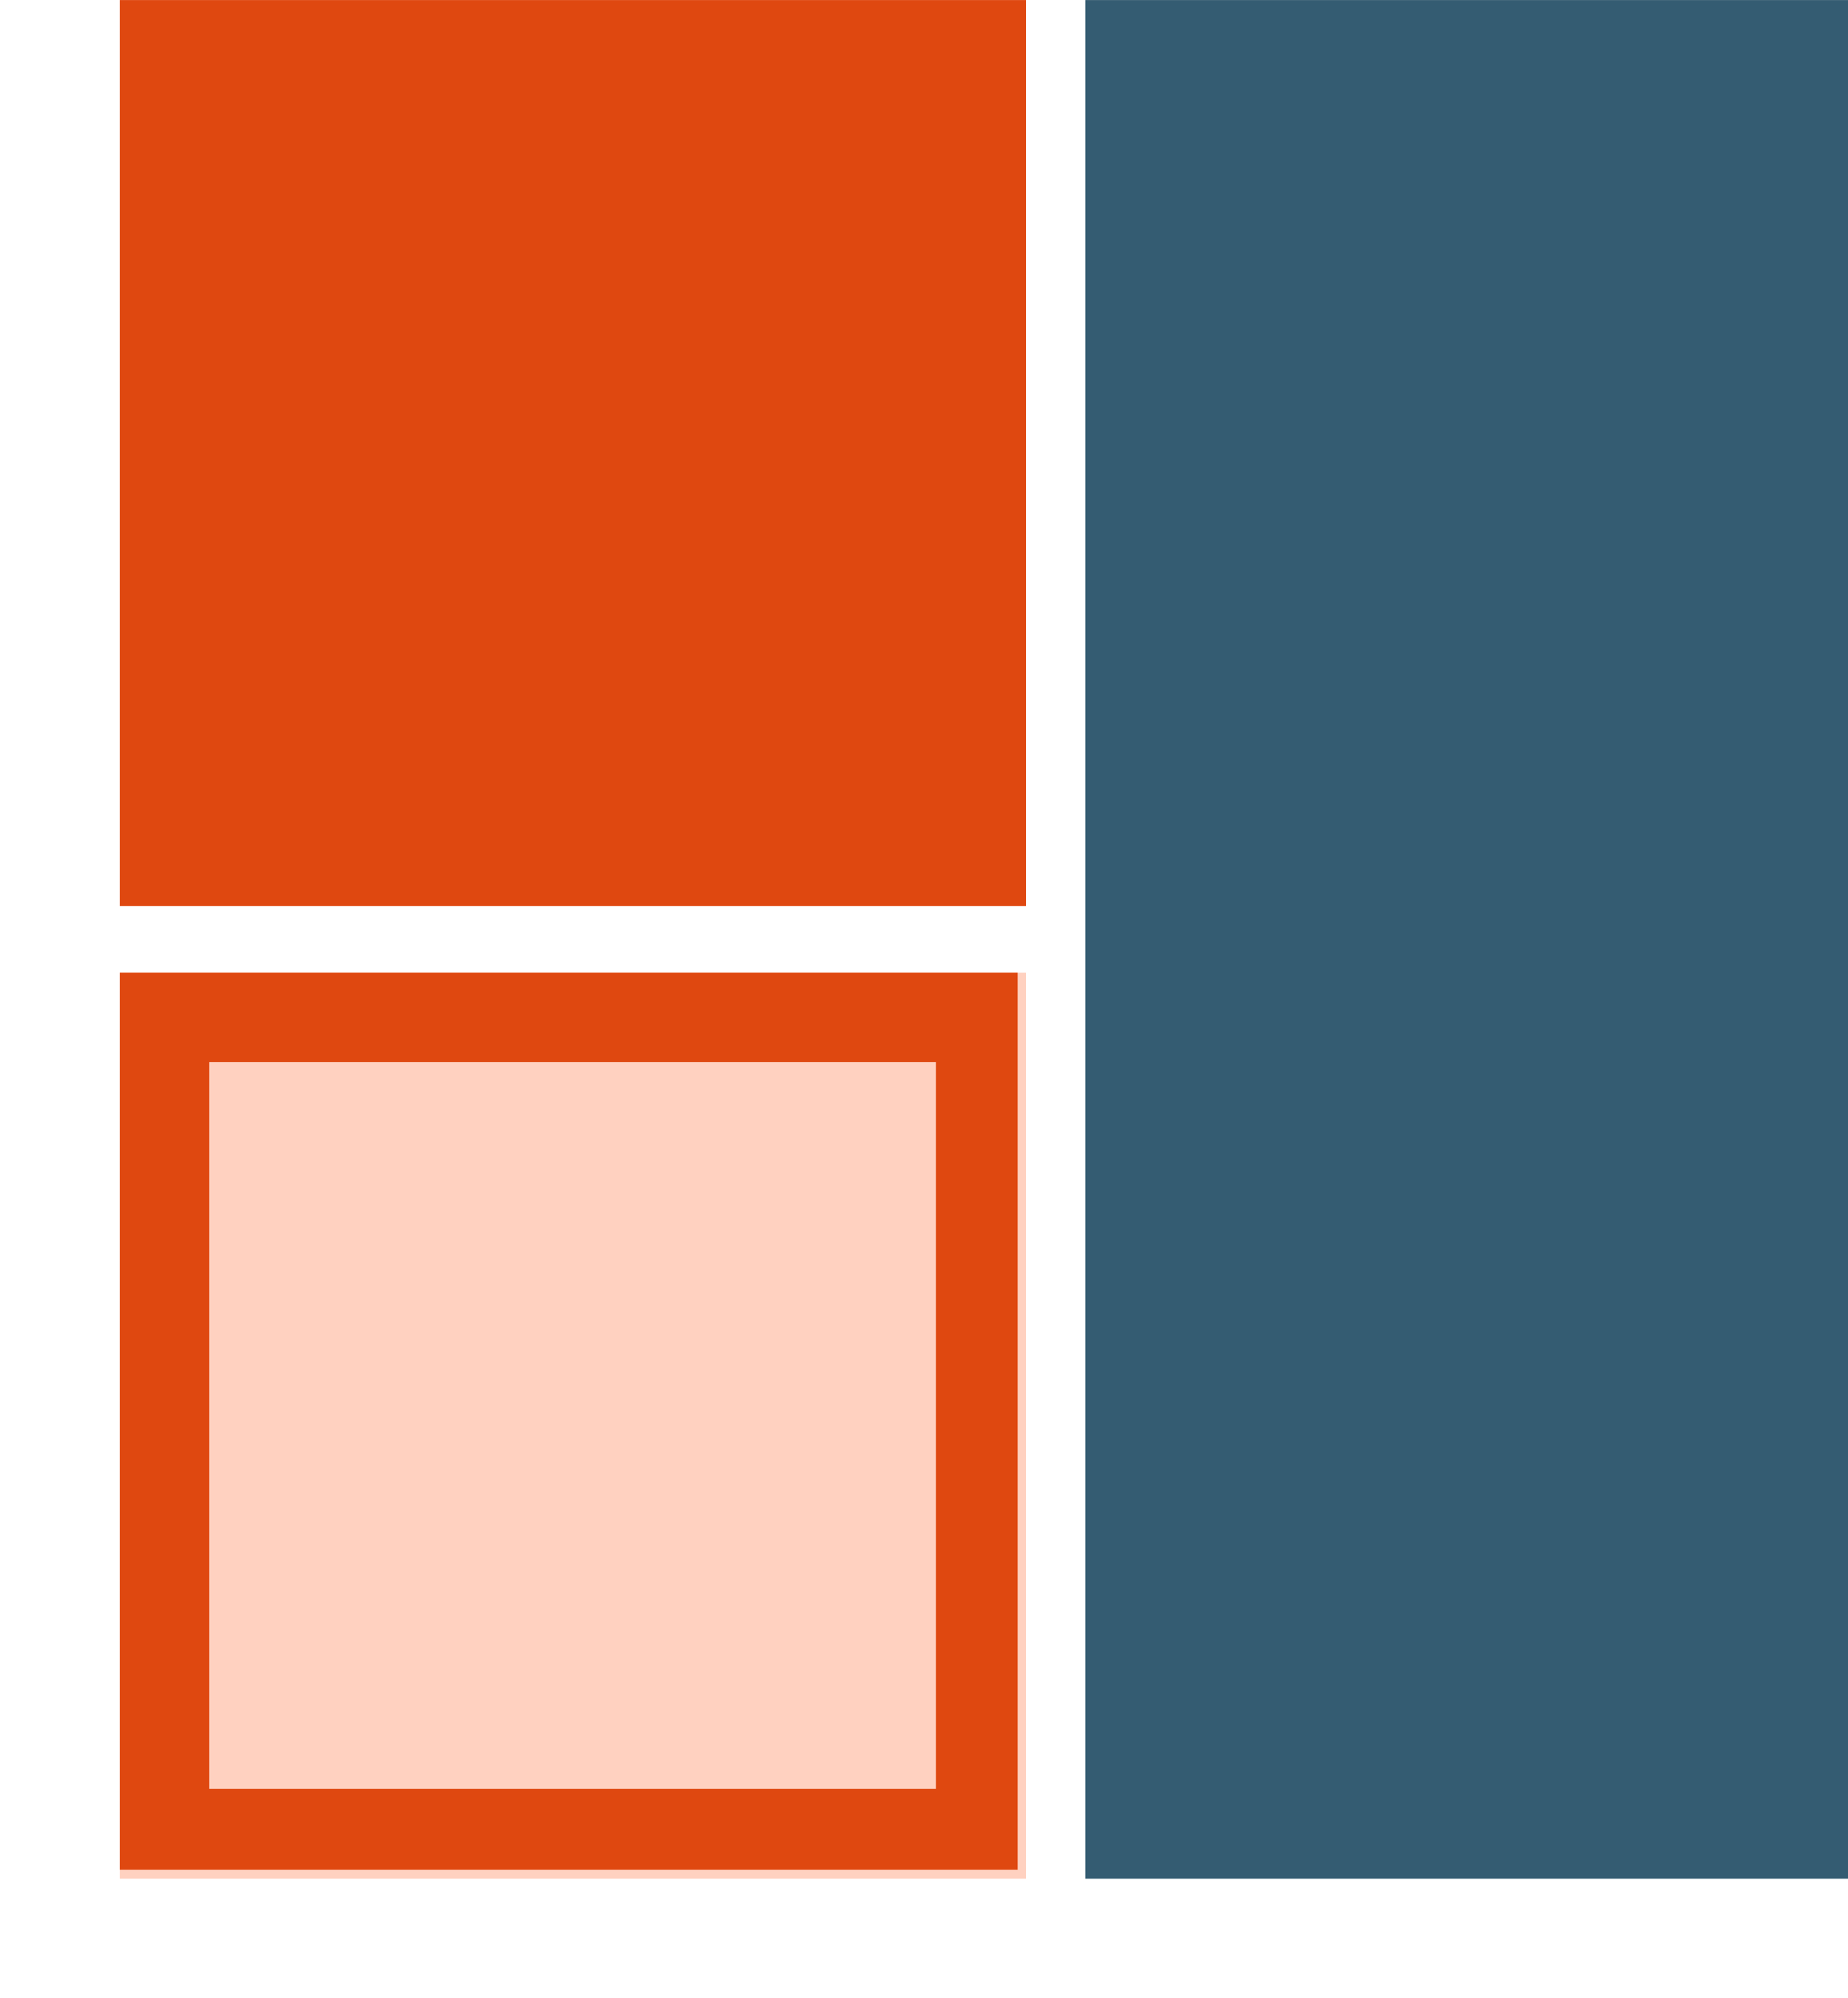 <svg xmlns="http://www.w3.org/2000/svg" xmlns:xlink="http://www.w3.org/1999/xlink" zoomAndPan="magnify" preserveAspectRatio="xMidYMid meet" version="1.0" viewBox="154.61 156.1 61.77 66.79"><defs><clipPath id="1bca45230f"><path d="M 190.898 156.102 L 216.387 156.102 L 216.387 218.898 L 190.898 218.898 Z M 190.898 156.102 " clip-rule="nonzero"/></clipPath><clipPath id="b1015dfc4d"><path d="M 158.613 156.102 L 188.906 156.102 L 188.906 186.395 L 158.613 186.395 Z M 158.613 156.102 " clip-rule="nonzero"/></clipPath><clipPath id="d3d49fc148"><path d="M 158.613 188.605 L 188.906 188.605 L 188.906 218.898 L 158.613 218.898 Z M 158.613 188.605 " clip-rule="nonzero"/></clipPath><clipPath id="83ea2f7a28"><path d="M 158.613 188.605 L 188.613 188.605 L 188.613 218.605 L 158.613 218.605 Z M 158.613 188.605 " clip-rule="nonzero"/></clipPath></defs><g clip-path="url(#1bca45230f)"><path fill="#345c72" d="M 190.898 156.102 L 216.387 156.102 L 216.387 218.898 L 190.898 218.898 Z M 190.898 156.102 " fill-opacity="1" fill-rule="nonzero"/></g><g clip-path="url(#b1015dfc4d)"><path fill="#df4810" d="M 158.613 156.102 L 188.906 156.102 L 188.906 186.395 L 158.613 186.395 Z M 158.613 156.102 " fill-opacity="1" fill-rule="nonzero"/></g><g clip-path="url(#d3d49fc148)"><path fill="#ffd1c0" d="M 158.613 188.605 L 188.906 188.605 L 188.906 218.898 L 158.613 218.898 Z M 158.613 188.605 " fill-opacity="1" fill-rule="nonzero"/></g><g clip-path="url(#83ea2f7a28)"><path stroke-linecap="butt" transform="matrix(0.75, 0, 0, 0.75, 158.614, 188.605)" fill="none" stroke-linejoin="miter" d="M -0.002 0.001 L 40.373 0.001 L 40.373 40.376 L -0.002 40.376 Z M -0.002 0.001 " stroke="#df4810" stroke-width="8" stroke-opacity="1" stroke-miterlimit="4"/></g></svg>